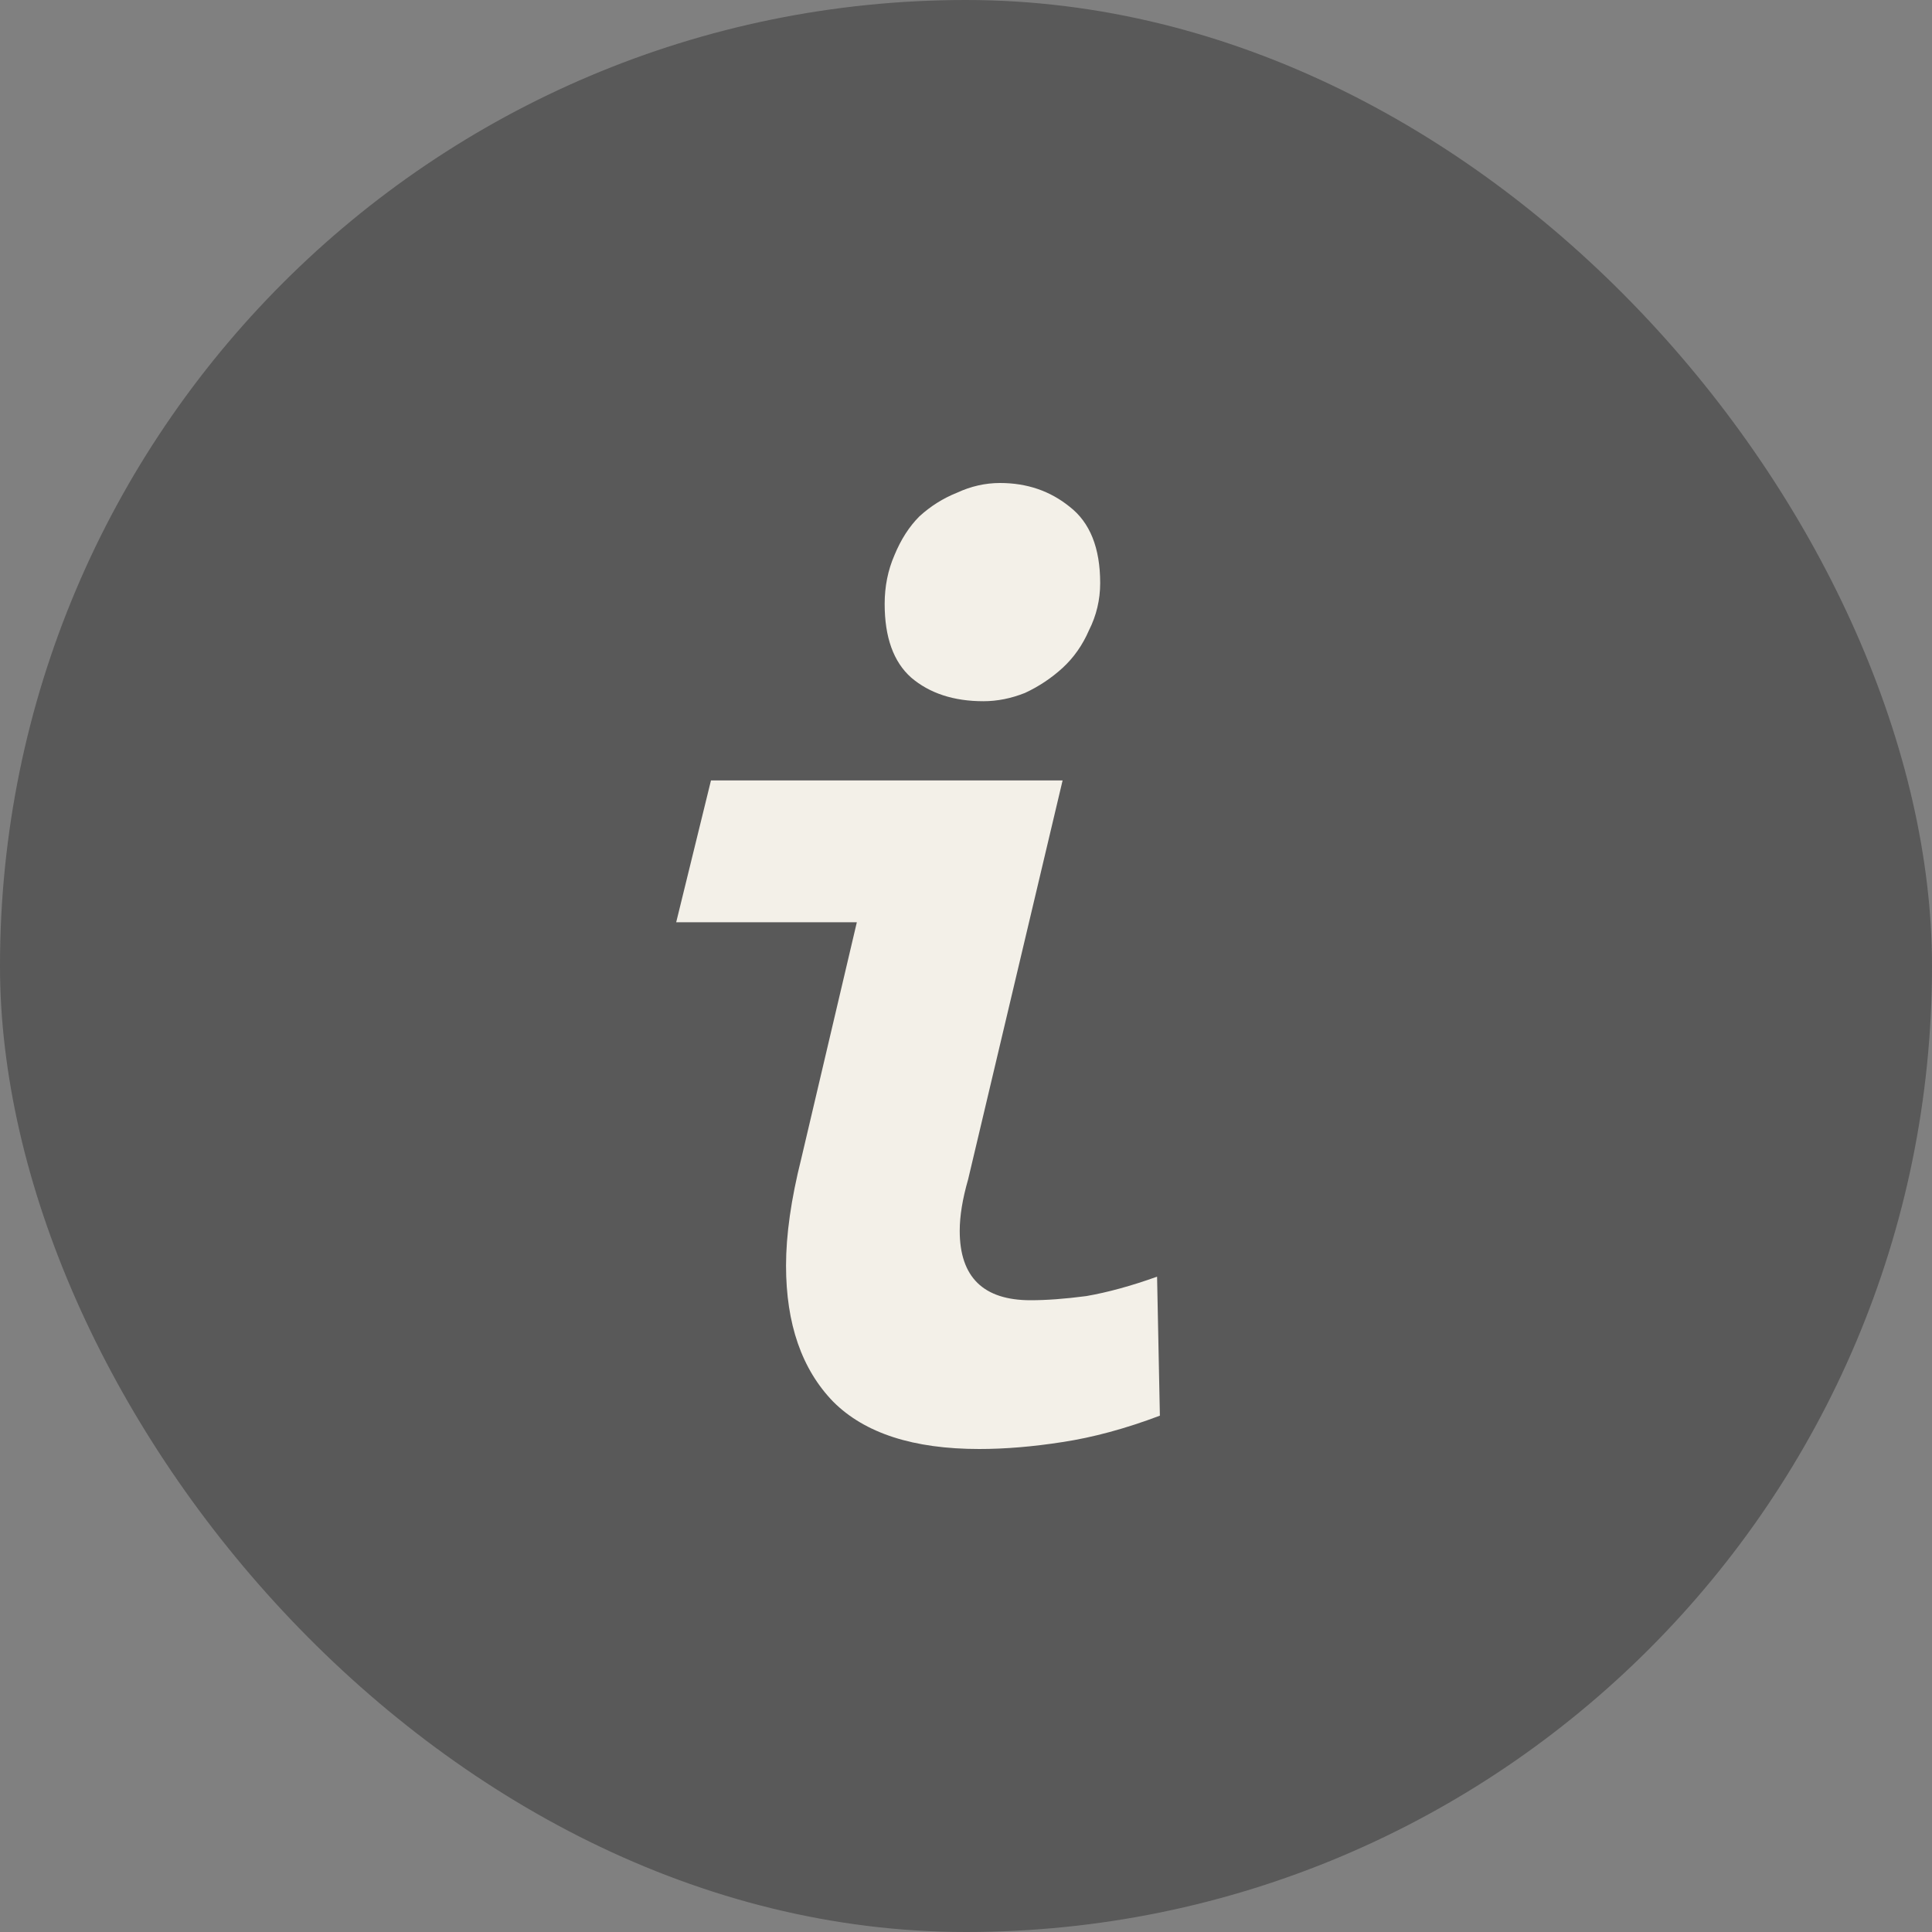 <svg width="20" height="20" viewBox="0 0 20 20" fill="none" xmlns="http://www.w3.org/2000/svg">
<rect x="0" y="0" width="20" height="20" fill="#808080" stroke="none"/>
<rect width="20" height="20" rx="10" fill="#1E1E1E" fill-opacity="0.4"/>
<path d="M12.007 14.655C11.652 14.789 11.316 14.88 11 14.928C10.693 14.976 10.405 15 10.137 15C9.456 15 8.952 14.837 8.626 14.511C8.3 14.175 8.137 13.705 8.137 13.101C8.137 12.784 8.189 12.415 8.295 11.993L8.87 9.547H7L7.36 8.079H11L10.022 12.209C9.964 12.41 9.935 12.588 9.935 12.741C9.935 13.221 10.18 13.46 10.669 13.46C10.832 13.46 11.024 13.446 11.245 13.417C11.465 13.379 11.71 13.312 11.978 13.216L12.007 14.655ZM10.18 7.259C9.873 7.259 9.623 7.177 9.432 7.014C9.249 6.851 9.158 6.597 9.158 6.252C9.158 6.07 9.192 5.902 9.259 5.748C9.326 5.585 9.412 5.451 9.518 5.345C9.633 5.24 9.763 5.158 9.906 5.101C10.05 5.034 10.199 5 10.352 5C10.631 5 10.87 5.082 11.072 5.245C11.283 5.408 11.389 5.671 11.389 6.036C11.389 6.209 11.35 6.372 11.273 6.525C11.206 6.679 11.115 6.808 11 6.914C10.885 7.019 10.755 7.106 10.611 7.173C10.468 7.23 10.324 7.259 10.18 7.259Z" fill="#F3F0E8"/>
</svg>
